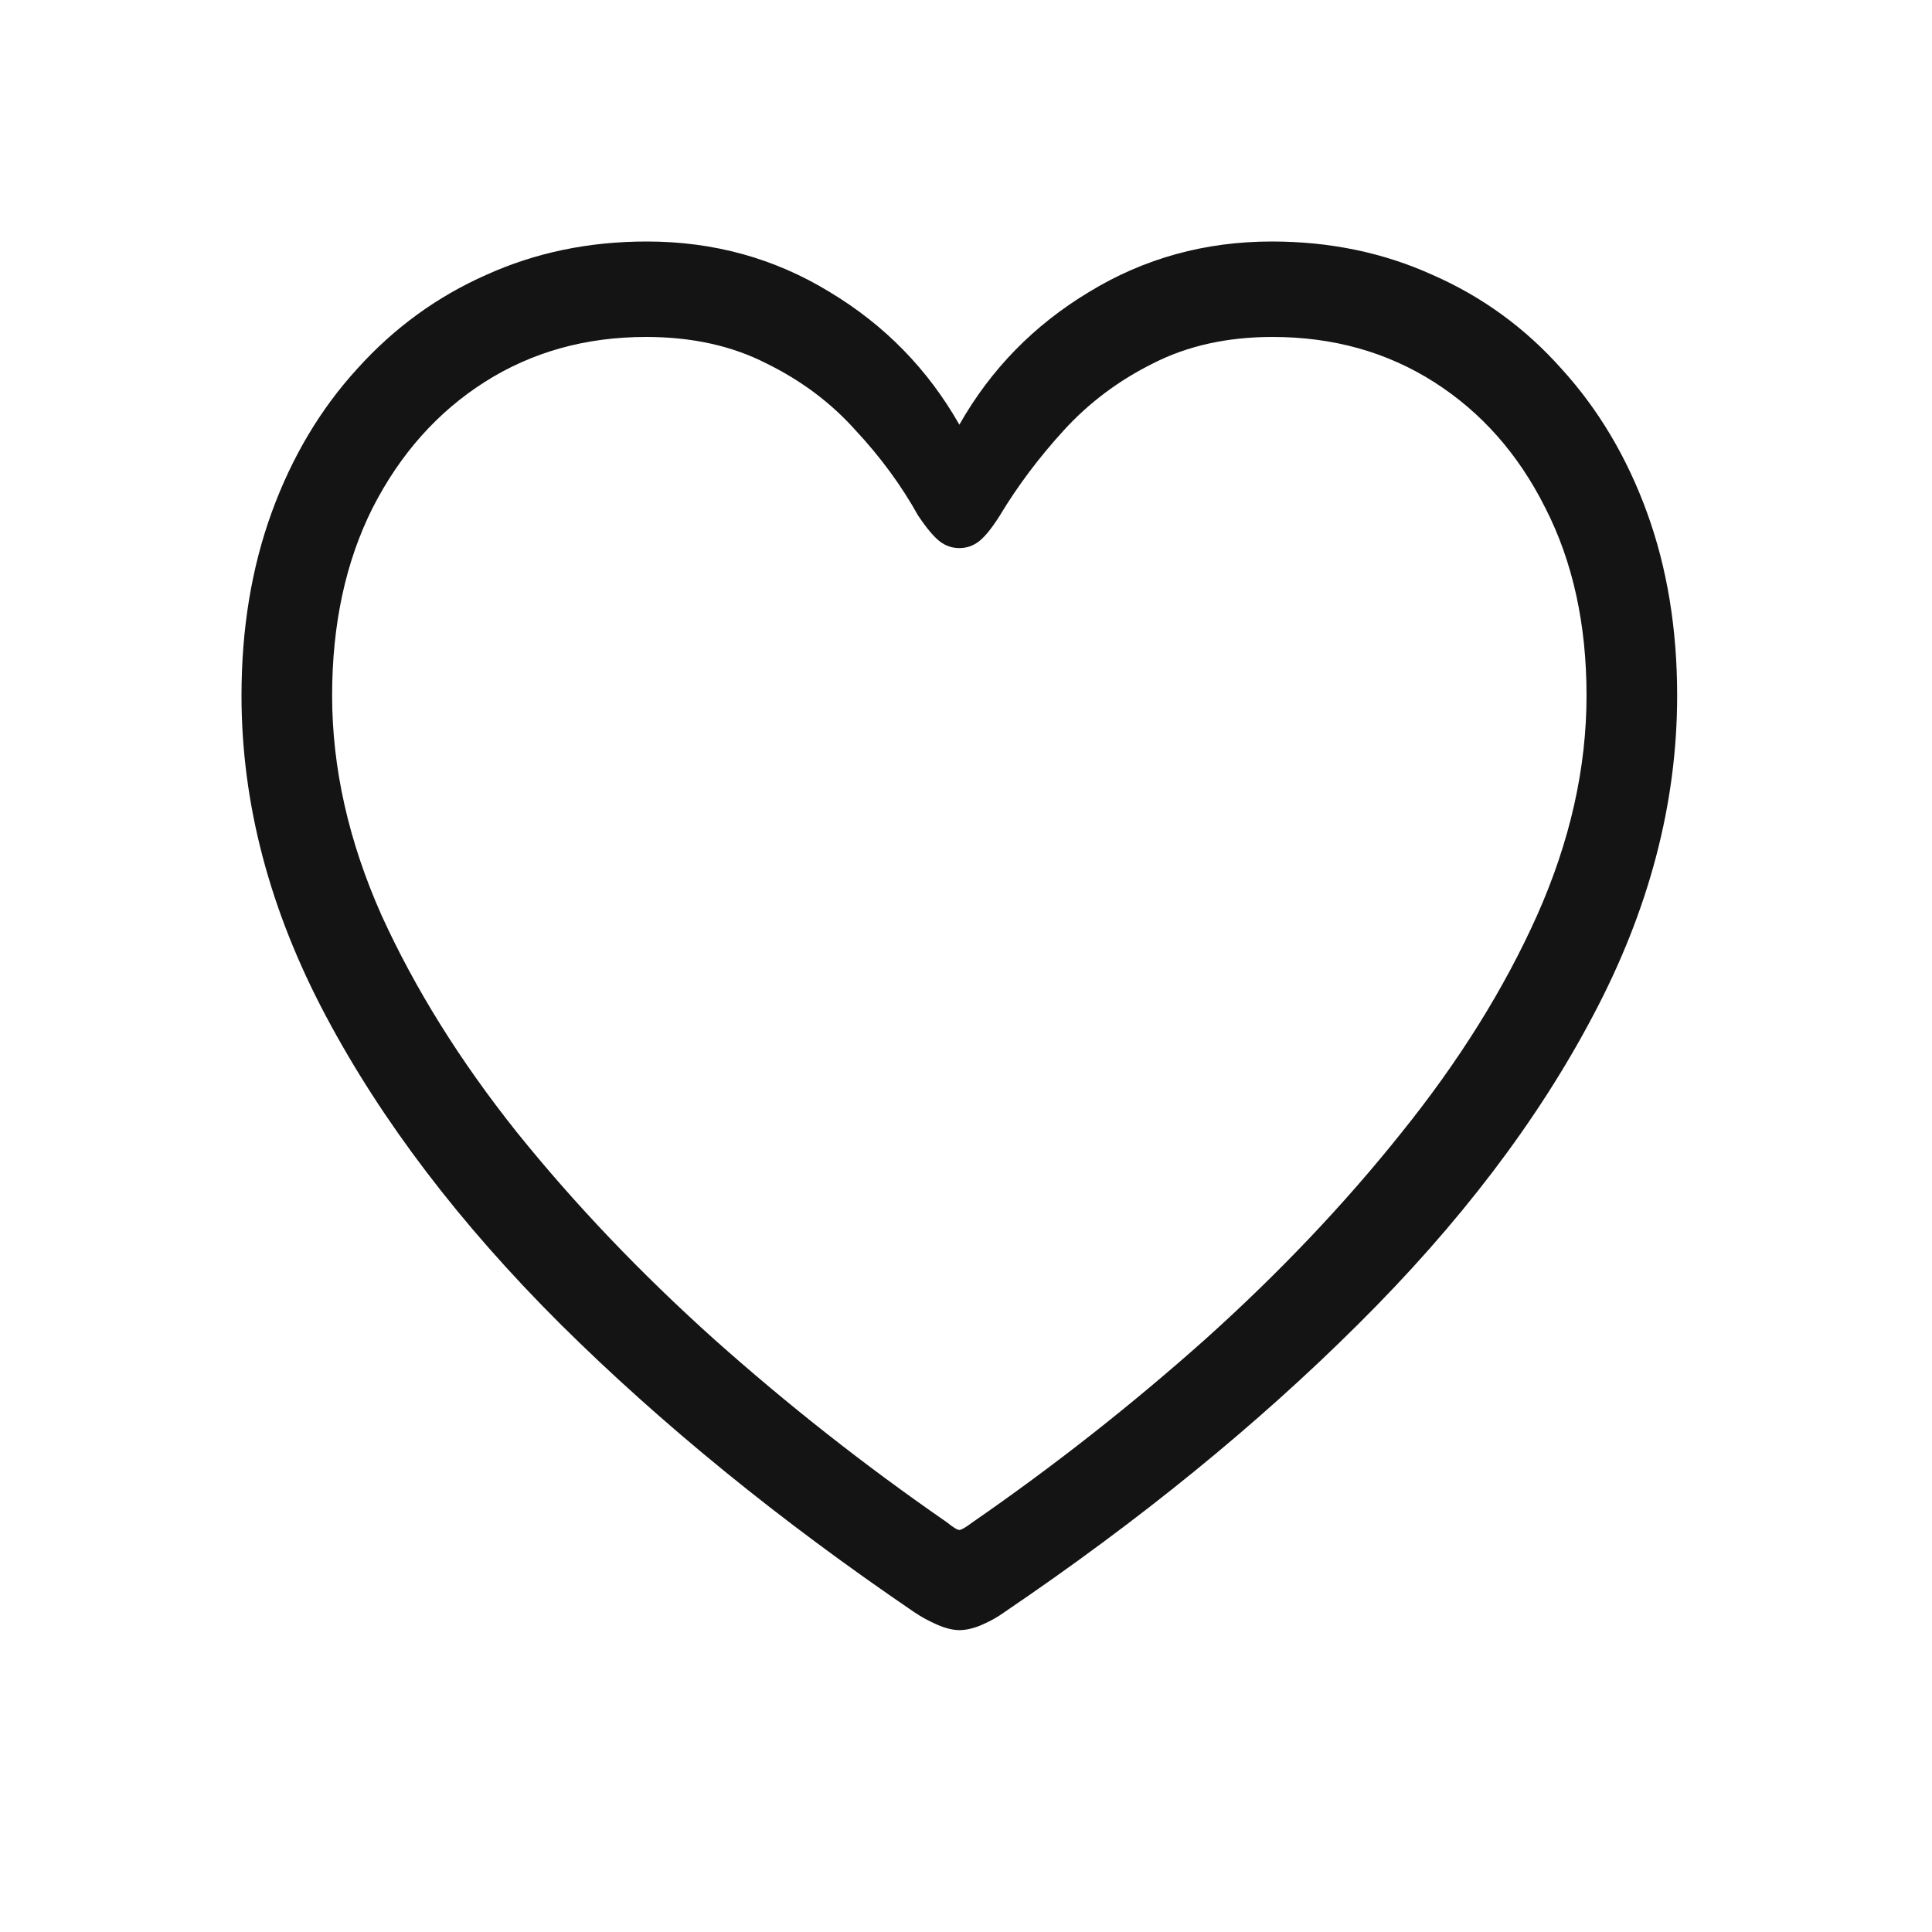 <svg width="32" height="32" viewBox="0 0 32 32" fill="none" xmlns="http://www.w3.org/2000/svg">
<path d="M4 11.521C4 10.415 4.167 9.404 4.5 8.487C4.834 7.57 5.306 6.777 5.917 6.108C6.527 5.431 7.239 4.913 8.053 4.553C8.867 4.184 9.754 4 10.714 4C11.821 4 12.83 4.279 13.741 4.836C14.653 5.384 15.369 6.117 15.89 7.034C16.41 6.117 17.127 5.384 18.038 4.836C18.95 4.279 19.959 4 21.065 4C22.026 4 22.913 4.184 23.727 4.553C24.549 4.913 25.261 5.431 25.863 6.108C26.473 6.777 26.945 7.57 27.279 8.487C27.613 9.404 27.779 10.415 27.779 11.521C27.779 13.304 27.315 15.069 26.388 16.818C25.468 18.566 24.17 20.272 22.494 21.935C20.825 23.597 18.872 25.187 16.634 26.704C16.529 26.781 16.406 26.85 16.268 26.91C16.13 26.97 16.004 27 15.89 27C15.784 27 15.662 26.97 15.523 26.91C15.385 26.85 15.259 26.781 15.145 26.704C12.915 25.187 10.962 23.597 9.286 21.935C7.617 20.272 6.319 18.566 5.392 16.818C4.464 15.069 4 13.304 4 11.521ZM5.501 11.521C5.501 12.721 5.774 13.934 6.319 15.159C6.873 16.376 7.621 17.576 8.565 18.759C9.518 19.942 10.604 21.082 11.825 22.179C13.045 23.267 14.331 24.279 15.682 25.213C15.788 25.299 15.857 25.341 15.89 25.341C15.922 25.341 15.995 25.299 16.109 25.213C17.46 24.279 18.746 23.267 19.967 22.179C21.188 21.082 22.27 19.942 23.214 18.759C24.166 17.576 24.915 16.376 25.46 15.159C26.005 13.934 26.278 12.721 26.278 11.521C26.278 10.338 26.05 9.301 25.594 8.41C25.147 7.518 24.532 6.824 23.751 6.327C22.97 5.83 22.079 5.581 21.078 5.581C20.329 5.581 19.67 5.727 19.1 6.018C18.53 6.301 18.038 6.67 17.623 7.124C17.208 7.578 16.854 8.05 16.561 8.538C16.431 8.744 16.317 8.885 16.219 8.963C16.122 9.04 16.012 9.078 15.89 9.078C15.768 9.078 15.658 9.04 15.56 8.963C15.462 8.885 15.344 8.744 15.206 8.538C14.929 8.041 14.584 7.57 14.168 7.124C13.762 6.67 13.269 6.301 12.691 6.018C12.122 5.727 11.459 5.581 10.702 5.581C9.701 5.581 8.81 5.83 8.028 6.327C7.247 6.824 6.629 7.518 6.173 8.41C5.725 9.301 5.501 10.338 5.501 11.521Z" fill="#141414"/>
</svg>
